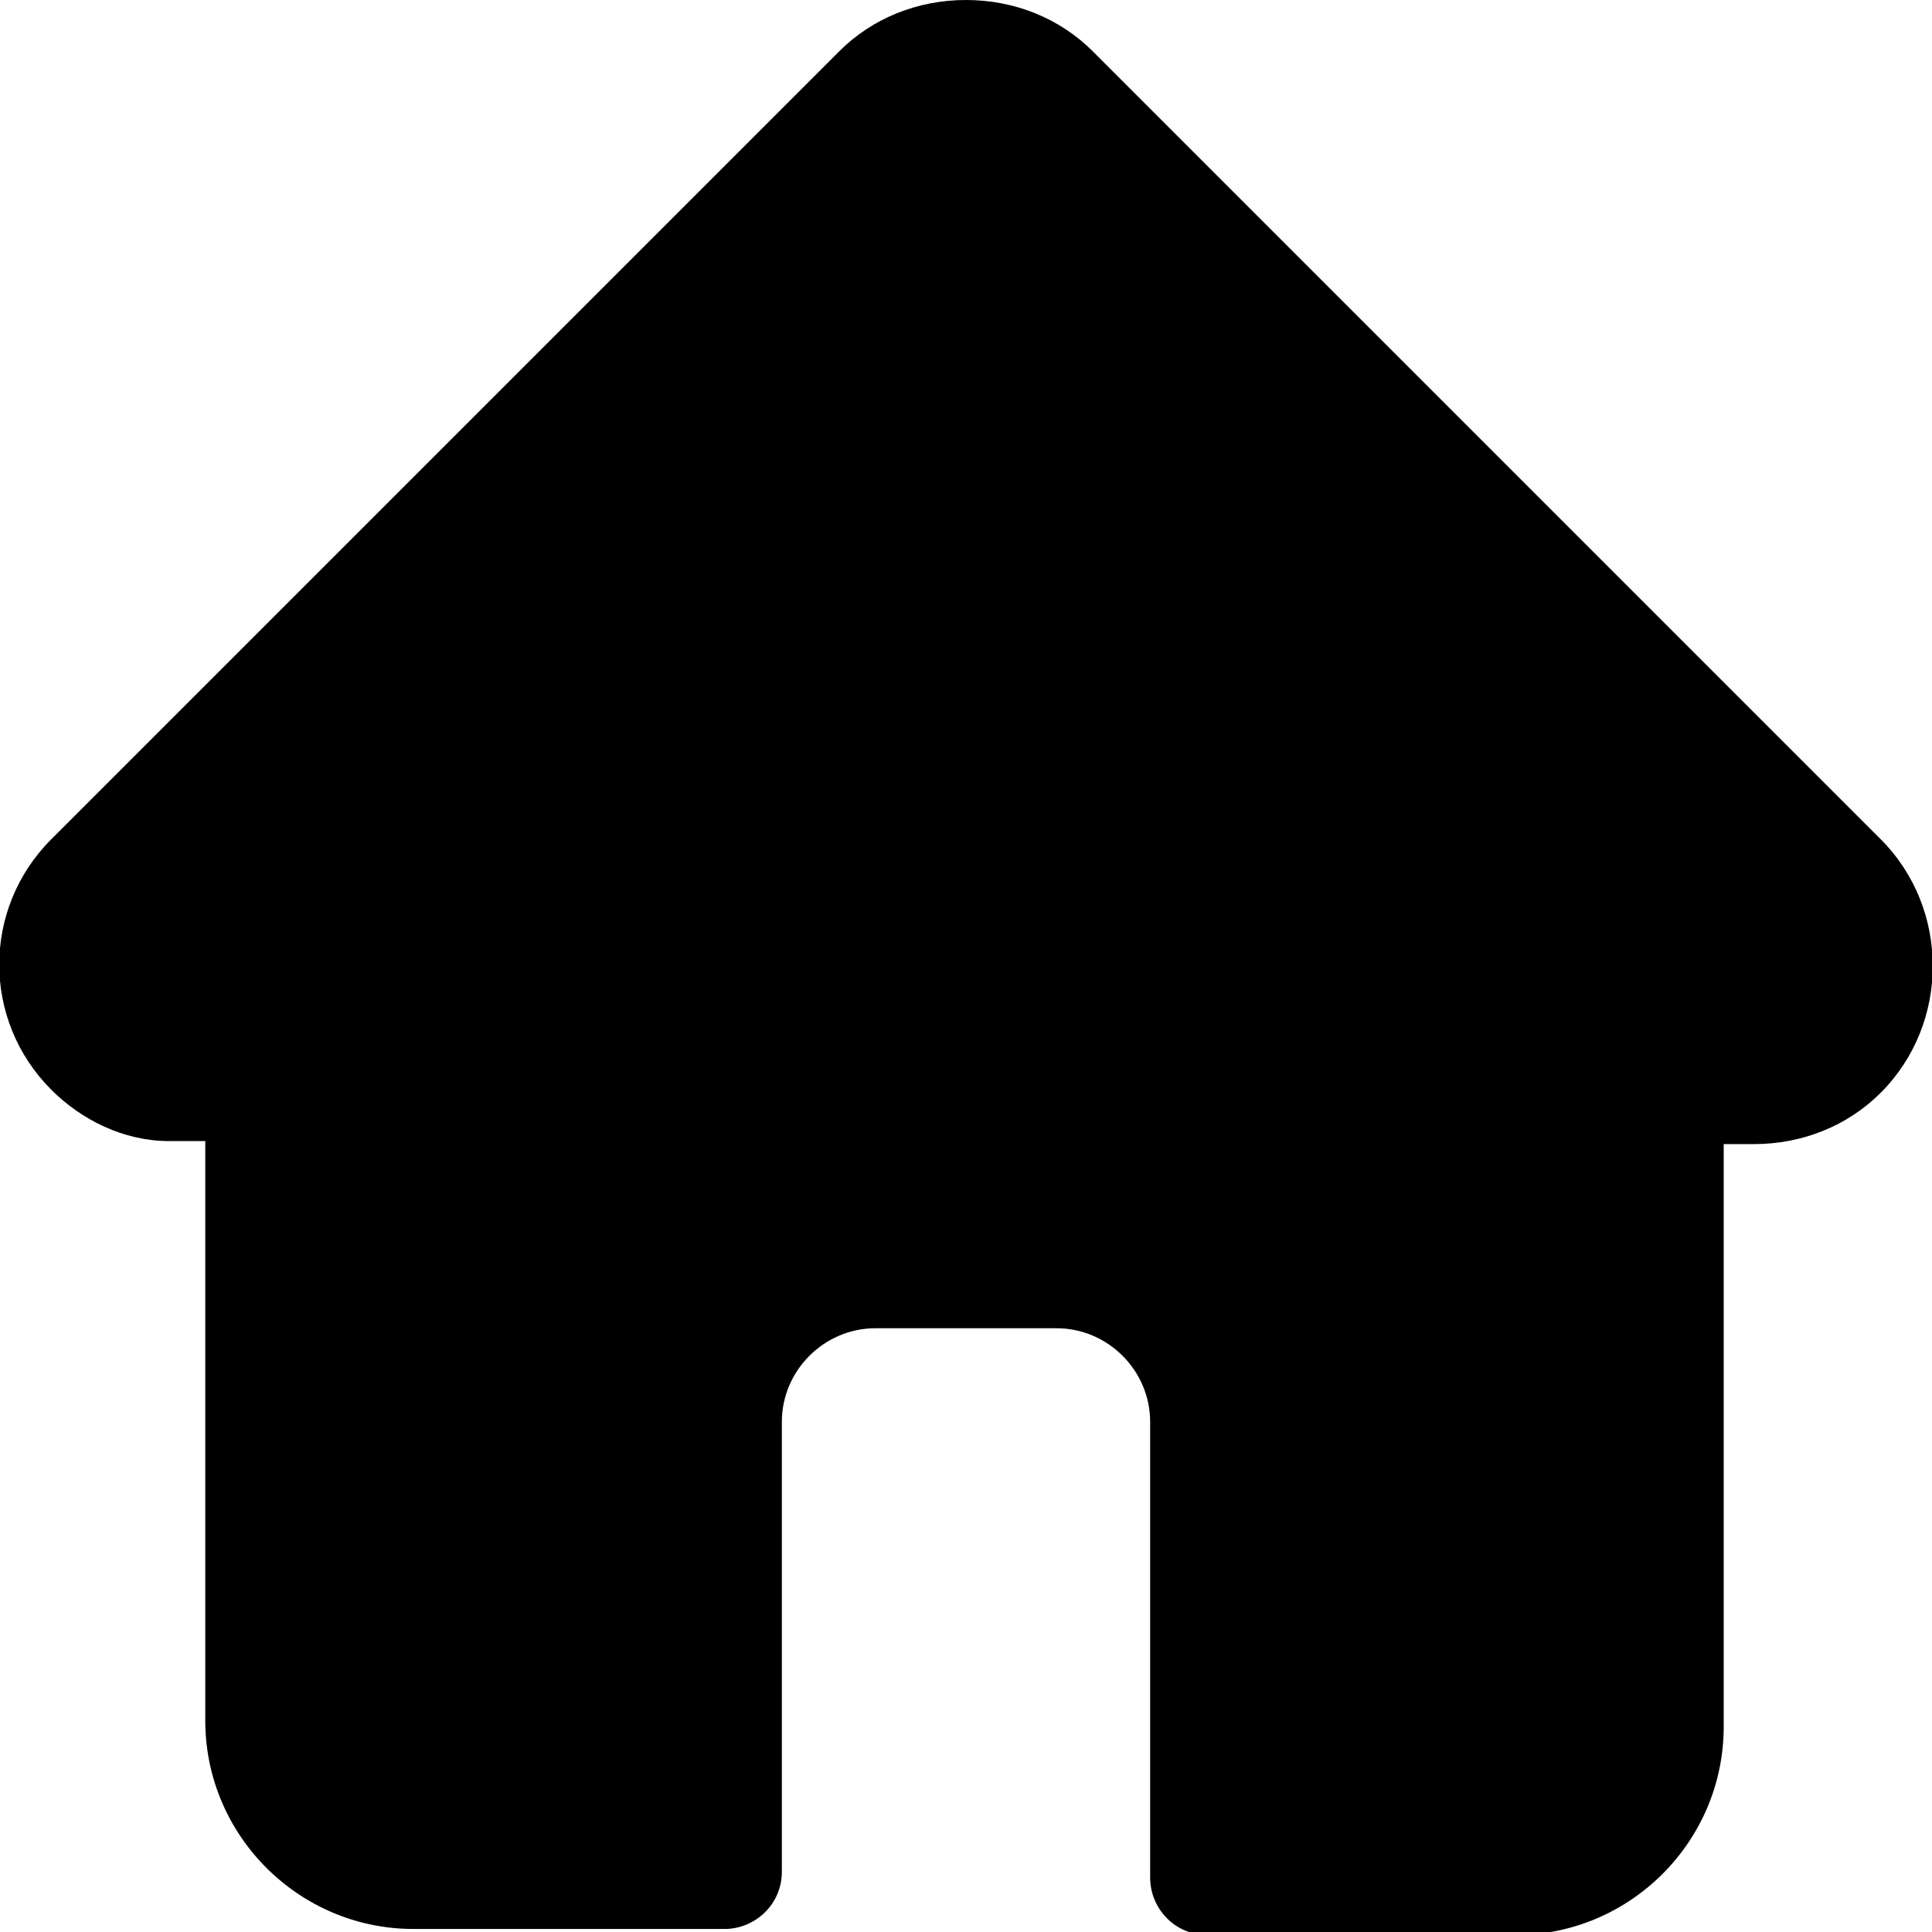 <?xml version="1.0" encoding="utf-8"?>
<!-- Generator: Adobe Illustrator 25.2.1, SVG Export Plug-In . SVG Version: 6.00 Build 0)  -->
<svg xmlns="http://www.w3.org/2000/svg" xmlns:xlink="http://www.w3.org/1999/xlink" version="1.1" id="Capa_1" x="0px" y="0px" viewBox="0 0 64 64" style="enable-background:new 0 0 64 64;" xml:space="preserve" width="500" height="500">
<path class="st0" d="M62.3,27.8C62.3,27.8,62.3,27.8,62.3,27.8L36.2,1.7C35.1,0.6,33.6,0,32,0c-1.6,0-3.1,0.6-4.2,1.7L1.7,27.8  c0,0,0,0,0,0c-2.3,2.3-2.3,6,0,8.3c1,1,2.4,1.7,3.9,1.7c0.1,0,0.1,0,0.2,0h1v19.2c0,3.8,3.1,6.9,6.9,6.9H24c1,0,1.9-0.8,1.9-1.9  V47.1c0-1.7,1.4-3.1,3.1-3.1h6c1.7,0,3.1,1.4,3.1,3.1v15.1c0,1,0.8,1.9,1.9,1.9h10.2c3.8,0,6.9-3.1,6.9-6.9V37.9h1  c1.6,0,3.1-0.6,4.2-1.7C64.6,33.9,64.6,30.1,62.3,27.8z"/>
</svg>
